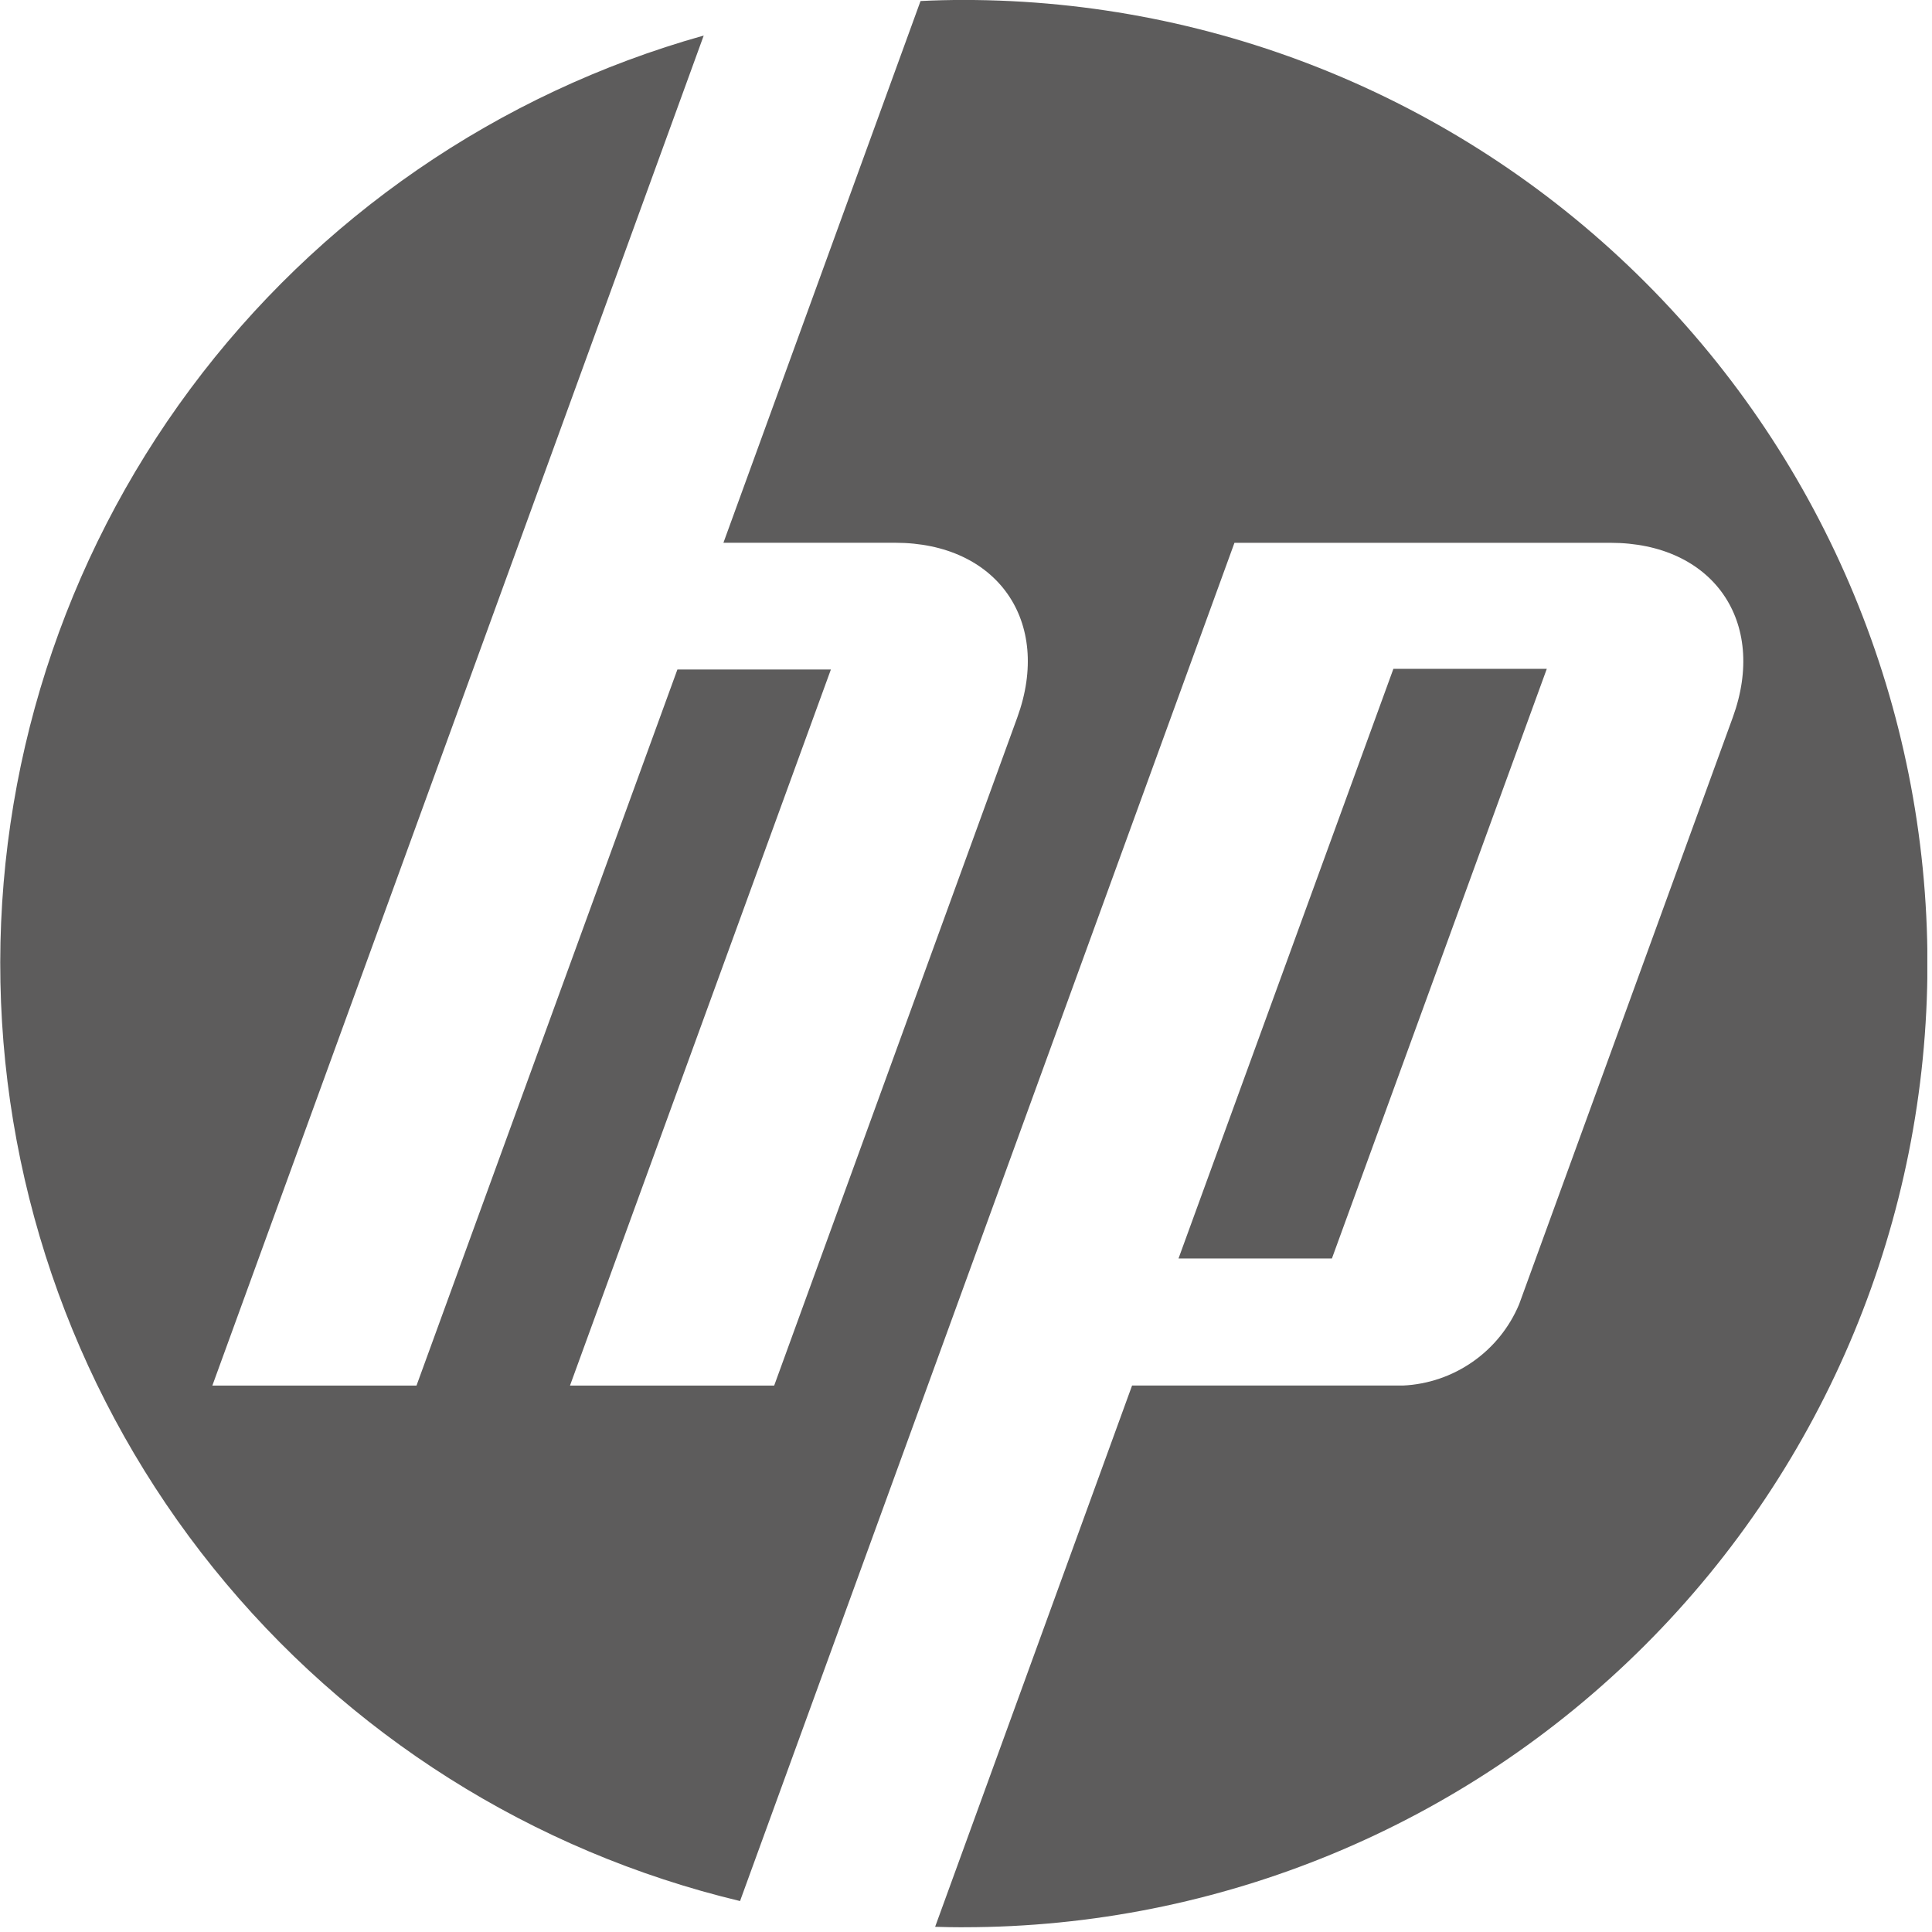 <svg width="45" height="45" viewBox="0 0 45 45" fill="none" xmlns="http://www.w3.org/2000/svg">
<g clip-path="url(#clip0)">
<path fill-rule="evenodd" clip-rule="evenodd" d="M22.446 44.89C22.225 44.89 22.002 44.886 21.781 44.879L26.368 32.272H32.678C33.262 32.245 33.825 32.052 34.304 31.717C34.783 31.382 35.157 30.919 35.383 30.38L40.359 16.712C41.175 14.472 39.895 12.643 37.51 12.643H28.753L21.404 32.834L17.237 44.279C12.402 43.123 8.087 40.395 4.969 36.522C1.851 32.65 0.107 27.852 0.01 22.881C-0.087 17.91 1.469 13.048 4.434 9.057C7.399 5.066 11.604 2.171 16.391 0.828L12.092 12.643L4.946 32.273H9.701L15.778 15.594H19.353L13.276 32.273H18.032L23.695 16.71C24.509 14.471 23.228 12.642 20.849 12.642H16.85L21.441 0.024C21.776 0.007 22.111 -0.001 22.448 -0.001C28.401 -0.001 34.11 2.363 38.319 6.573C42.529 10.782 44.894 16.491 44.894 22.444C44.894 28.397 42.529 34.106 38.319 38.315C34.11 42.525 28.401 44.889 22.448 44.889L22.446 44.89ZM36.028 15.578H32.455L27.45 29.312H31.023L36.028 15.578H36.028Z" fill="#5D5C5C"/>
</g>
<defs>
<clipPath id="clip0">
<rect width="44.891" height="44.891" fill="white"/>
</clipPath>
</defs>
</svg>
